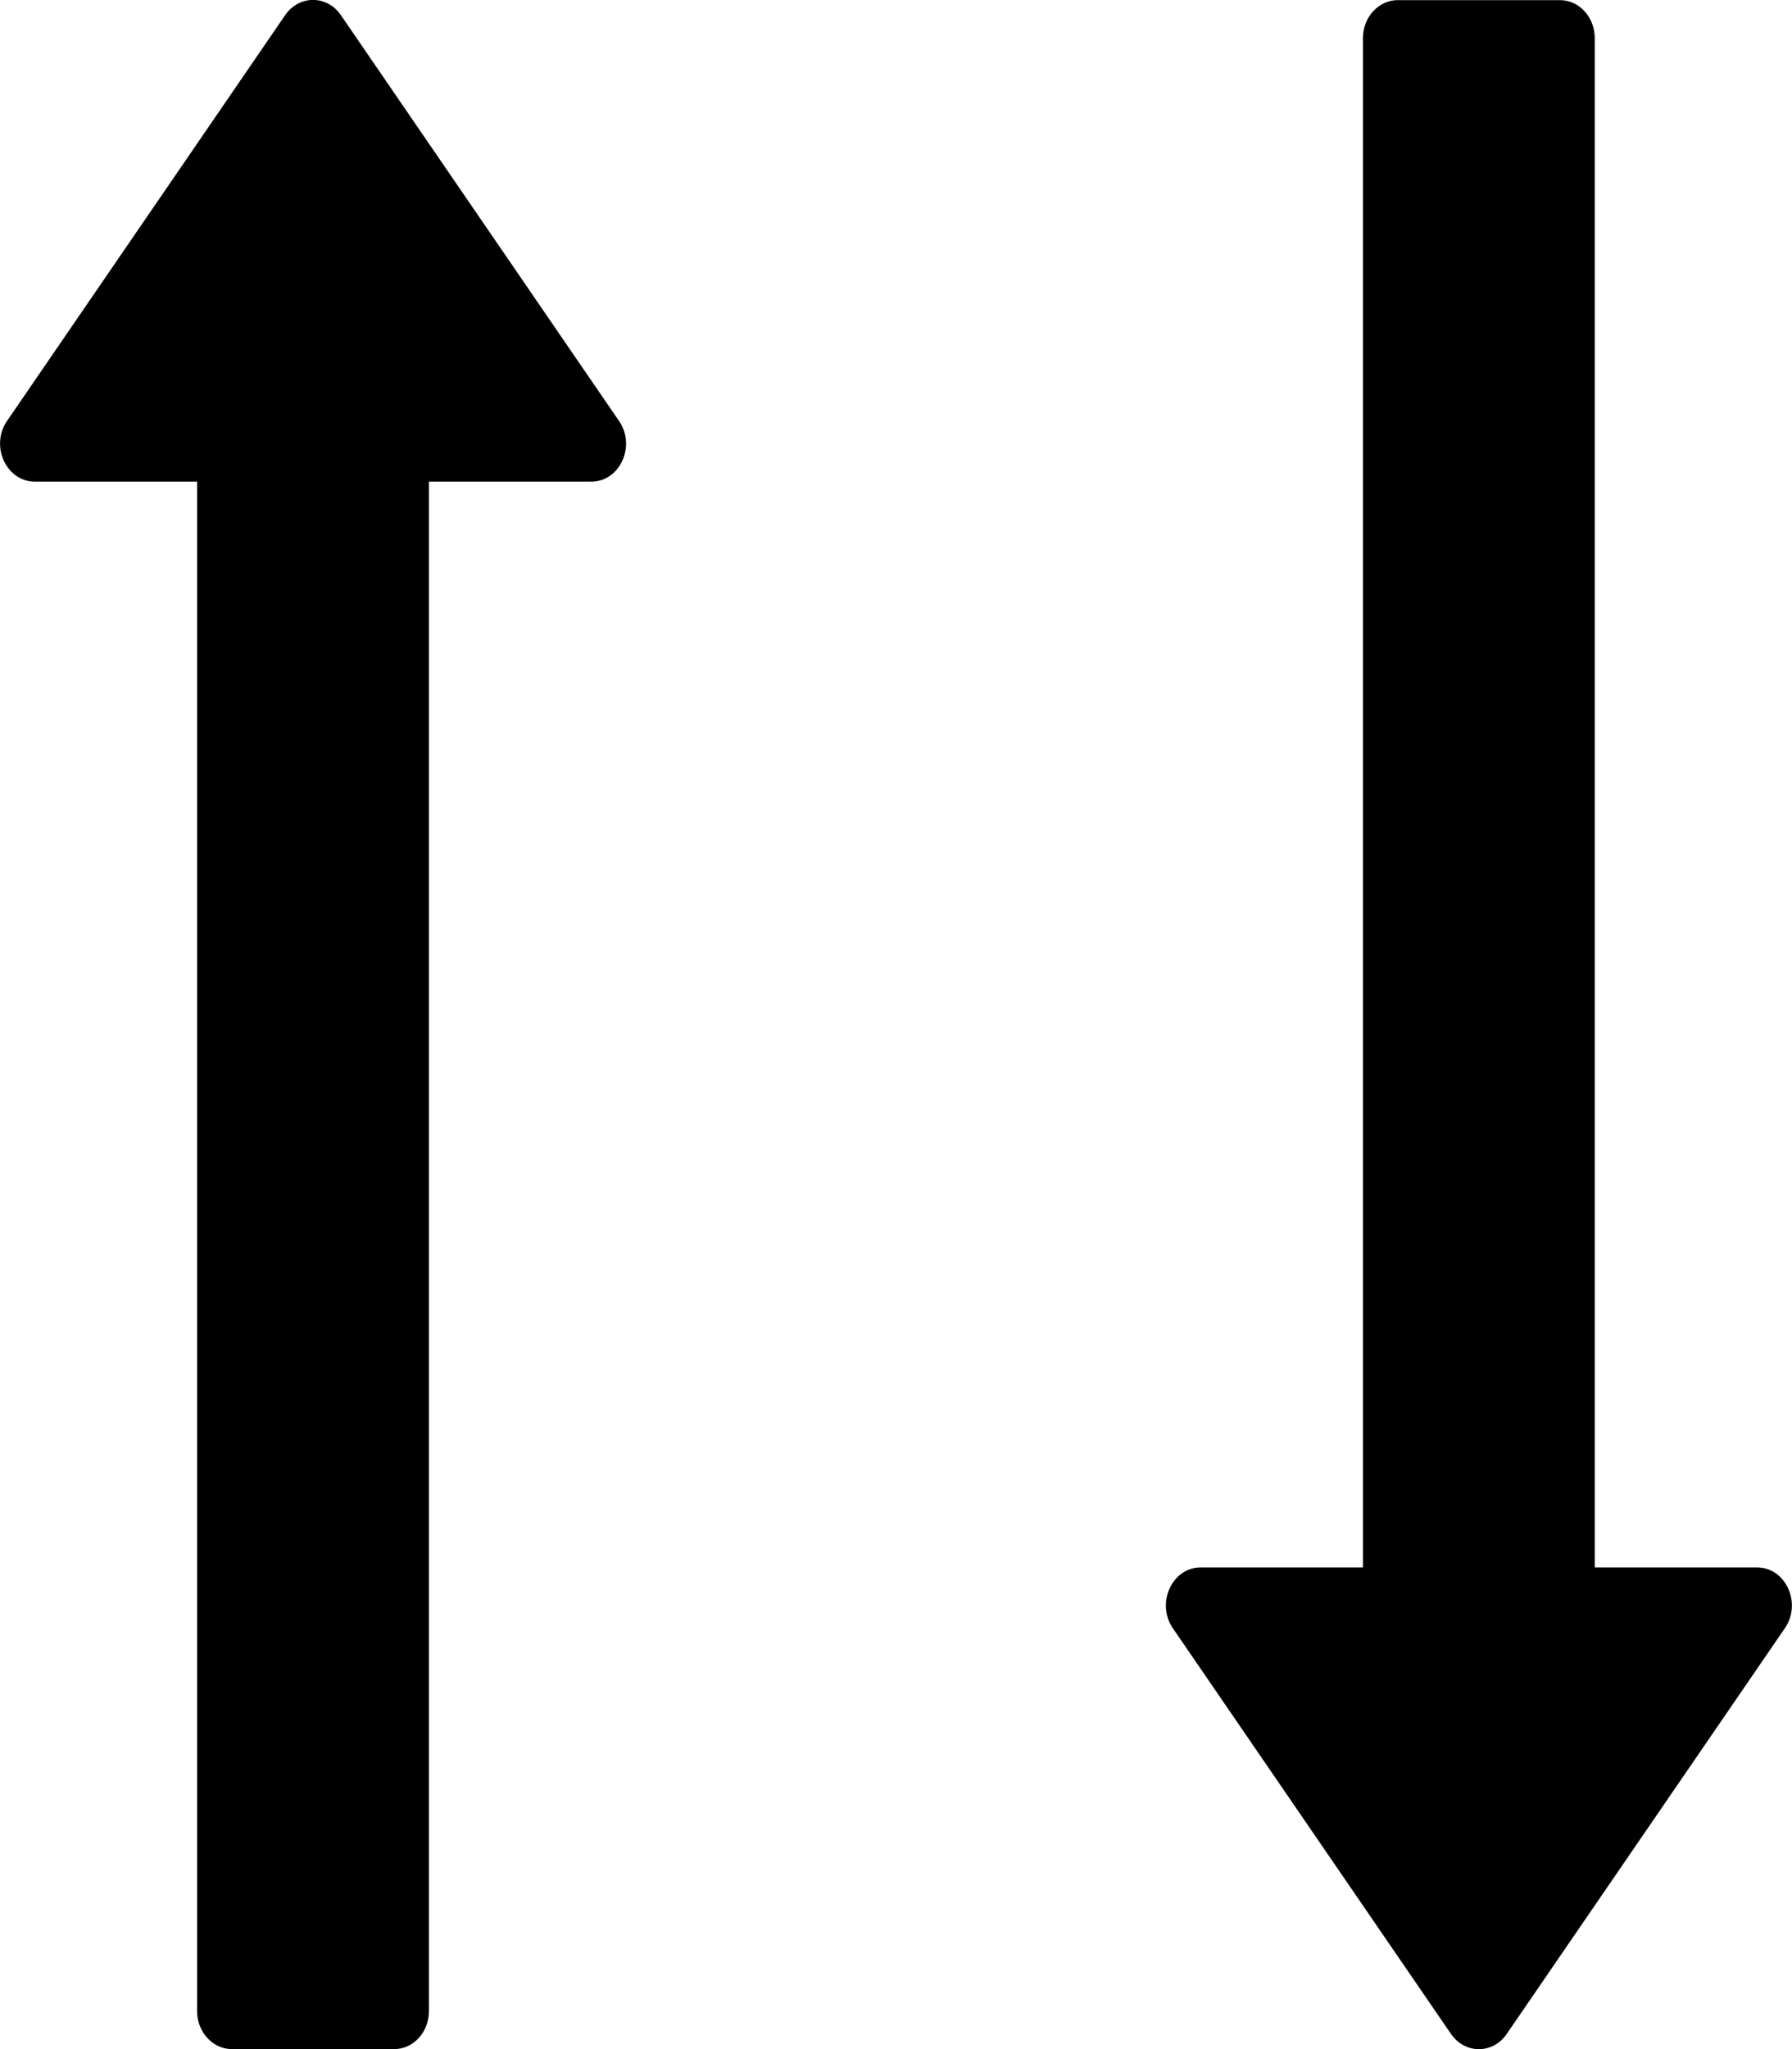 <svg xmlns="http://www.w3.org/2000/svg" viewBox="0 0 14 16">
	<g>
		<path d="M5.619,3.761 L4.351,3.761 L4.351,15.704 C4.351,15.867 4.23,16 4.08,16 L2.812,16 C2.662,16 2.54,15.867 2.54,15.704 L2.54,3.761 L1.273,3.761 C1.049,3.761 0.921,3.482 1.055,3.287 L3.228,0.118 C3.337,-0.04 3.555,-0.04 3.663,0.118 L5.836,3.287 C5.971,3.482 5.843,3.761 5.619,3.761 Z M14.727,12.239 C14.951,12.239 15.079,12.518 14.944,12.714 L12.771,15.882 C12.663,16.04 12.445,16.04 12.336,15.882 L10.163,12.714 C10.029,12.518 10.157,12.239 10.38,12.239 L11.648,12.239 L11.648,0.298 C11.648,0.134 11.77,0.001 11.92,0.001 L13.187,0.001 C13.338,0.001 13.459,0.134 13.459,0.298 L13.459,12.239 L14.727,12.239 Z" transform="translate(-1)"/>
	</g>
</svg>
